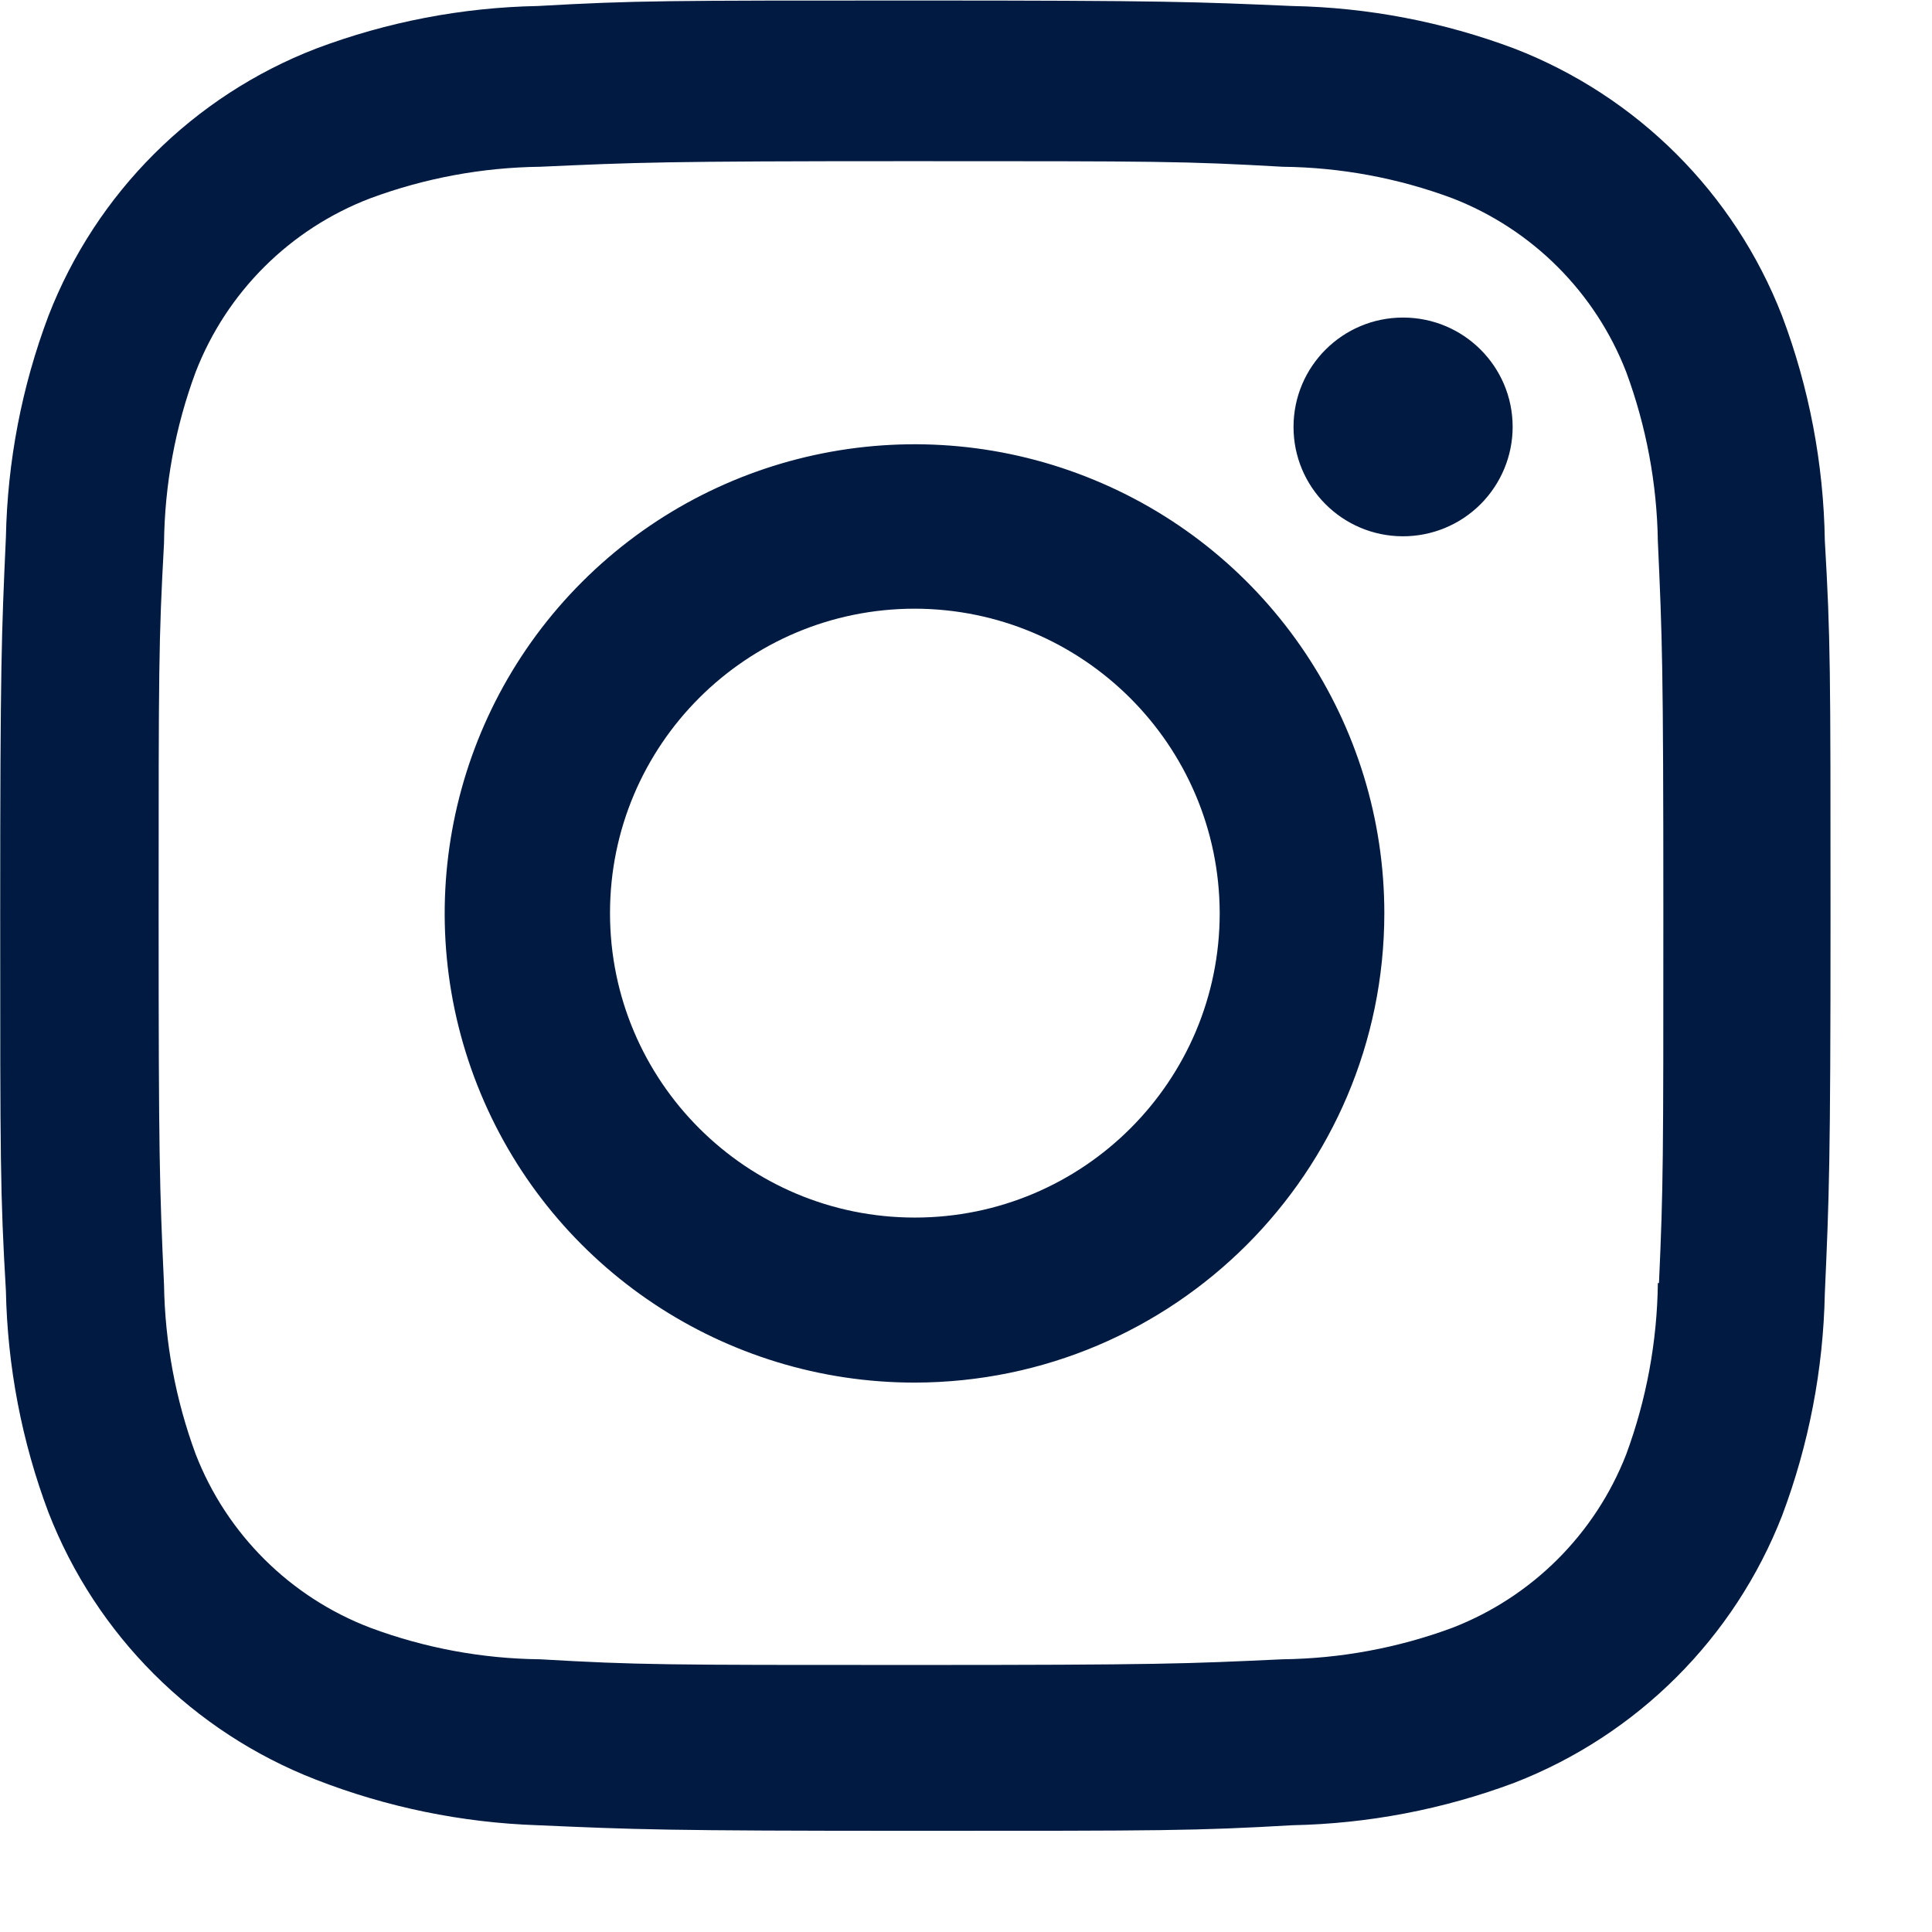 <svg width="19" height="19" viewBox="0 0 19 19" fill="none" xmlns="http://www.w3.org/2000/svg">
<path d="M8.997 18.005C6.538 18.005 6.248 17.992 5.289 17.95C4.541 17.925 3.802 17.773 3.105 17.501C1.899 17.032 0.946 16.08 0.477 14.875C0.214 14.177 0.073 13.438 0.058 12.693C0.002 11.736 0.002 11.423 0.002 8.987C0.002 6.525 0.015 6.237 0.058 5.284C0.073 4.539 0.214 3.802 0.477 3.105C0.945 1.899 1.9 0.945 3.108 0.478C3.806 0.215 4.545 0.073 5.291 0.059C6.245 0.005 6.559 0.005 8.997 0.005C11.476 0.005 11.76 0.018 12.705 0.059C13.453 0.073 14.193 0.215 14.894 0.478C16.101 0.946 17.056 1.899 17.525 3.105C17.792 3.812 17.934 4.561 17.946 5.317C18.002 6.273 18.002 6.586 18.002 9.021C18.002 11.456 17.988 11.775 17.946 12.72C17.931 13.467 17.789 14.206 17.526 14.905C17.056 16.11 16.101 17.063 14.894 17.532C14.194 17.794 13.456 17.935 12.709 17.95C11.754 18.005 11.442 18.005 8.997 18.005ZM8.963 1.585C6.518 1.585 6.264 1.597 5.31 1.64C4.74 1.647 4.176 1.752 3.642 1.95C2.853 2.251 2.229 2.872 1.924 3.659C1.724 4.198 1.619 4.767 1.613 5.342C1.56 6.309 1.56 6.563 1.56 8.987C1.56 11.382 1.569 11.672 1.613 12.634C1.622 13.203 1.727 13.766 1.924 14.3C2.229 15.086 2.853 15.707 3.642 16.008C4.176 16.207 4.74 16.312 5.31 16.318C6.277 16.374 6.532 16.374 8.963 16.374C11.415 16.374 11.668 16.362 12.615 16.318C13.185 16.311 13.75 16.206 14.284 16.008C15.068 15.704 15.688 15.085 15.993 14.302C16.192 13.763 16.297 13.193 16.304 12.618H16.315C16.358 11.664 16.358 11.409 16.358 8.971C16.358 6.533 16.347 6.276 16.304 5.323C16.295 4.755 16.19 4.192 15.993 3.659C15.689 2.875 15.069 2.255 14.284 1.95C13.75 1.751 13.185 1.646 12.615 1.64C11.649 1.585 11.396 1.585 8.963 1.585ZM8.997 13.597C7.128 13.598 5.442 12.475 4.726 10.751C4.01 9.027 4.404 7.042 5.725 5.722C7.046 4.402 9.034 4.006 10.761 4.72C12.488 5.433 13.614 7.116 13.614 8.982C13.612 11.528 11.547 13.592 8.997 13.597ZM8.997 5.986C7.341 5.986 5.999 7.326 5.999 8.98C5.999 10.633 7.341 11.974 8.997 11.974C10.653 11.974 11.995 10.633 11.995 8.98C11.991 7.328 10.651 5.99 8.997 5.986ZM13.794 5.274C13.2 5.272 12.72 4.79 12.721 4.197C12.722 3.603 13.204 3.123 13.798 3.123C14.393 3.123 14.875 3.603 14.876 4.197C14.876 4.483 14.762 4.757 14.559 4.96C14.356 5.162 14.081 5.275 13.794 5.274Z" fill="#001A41"/>
</svg>
